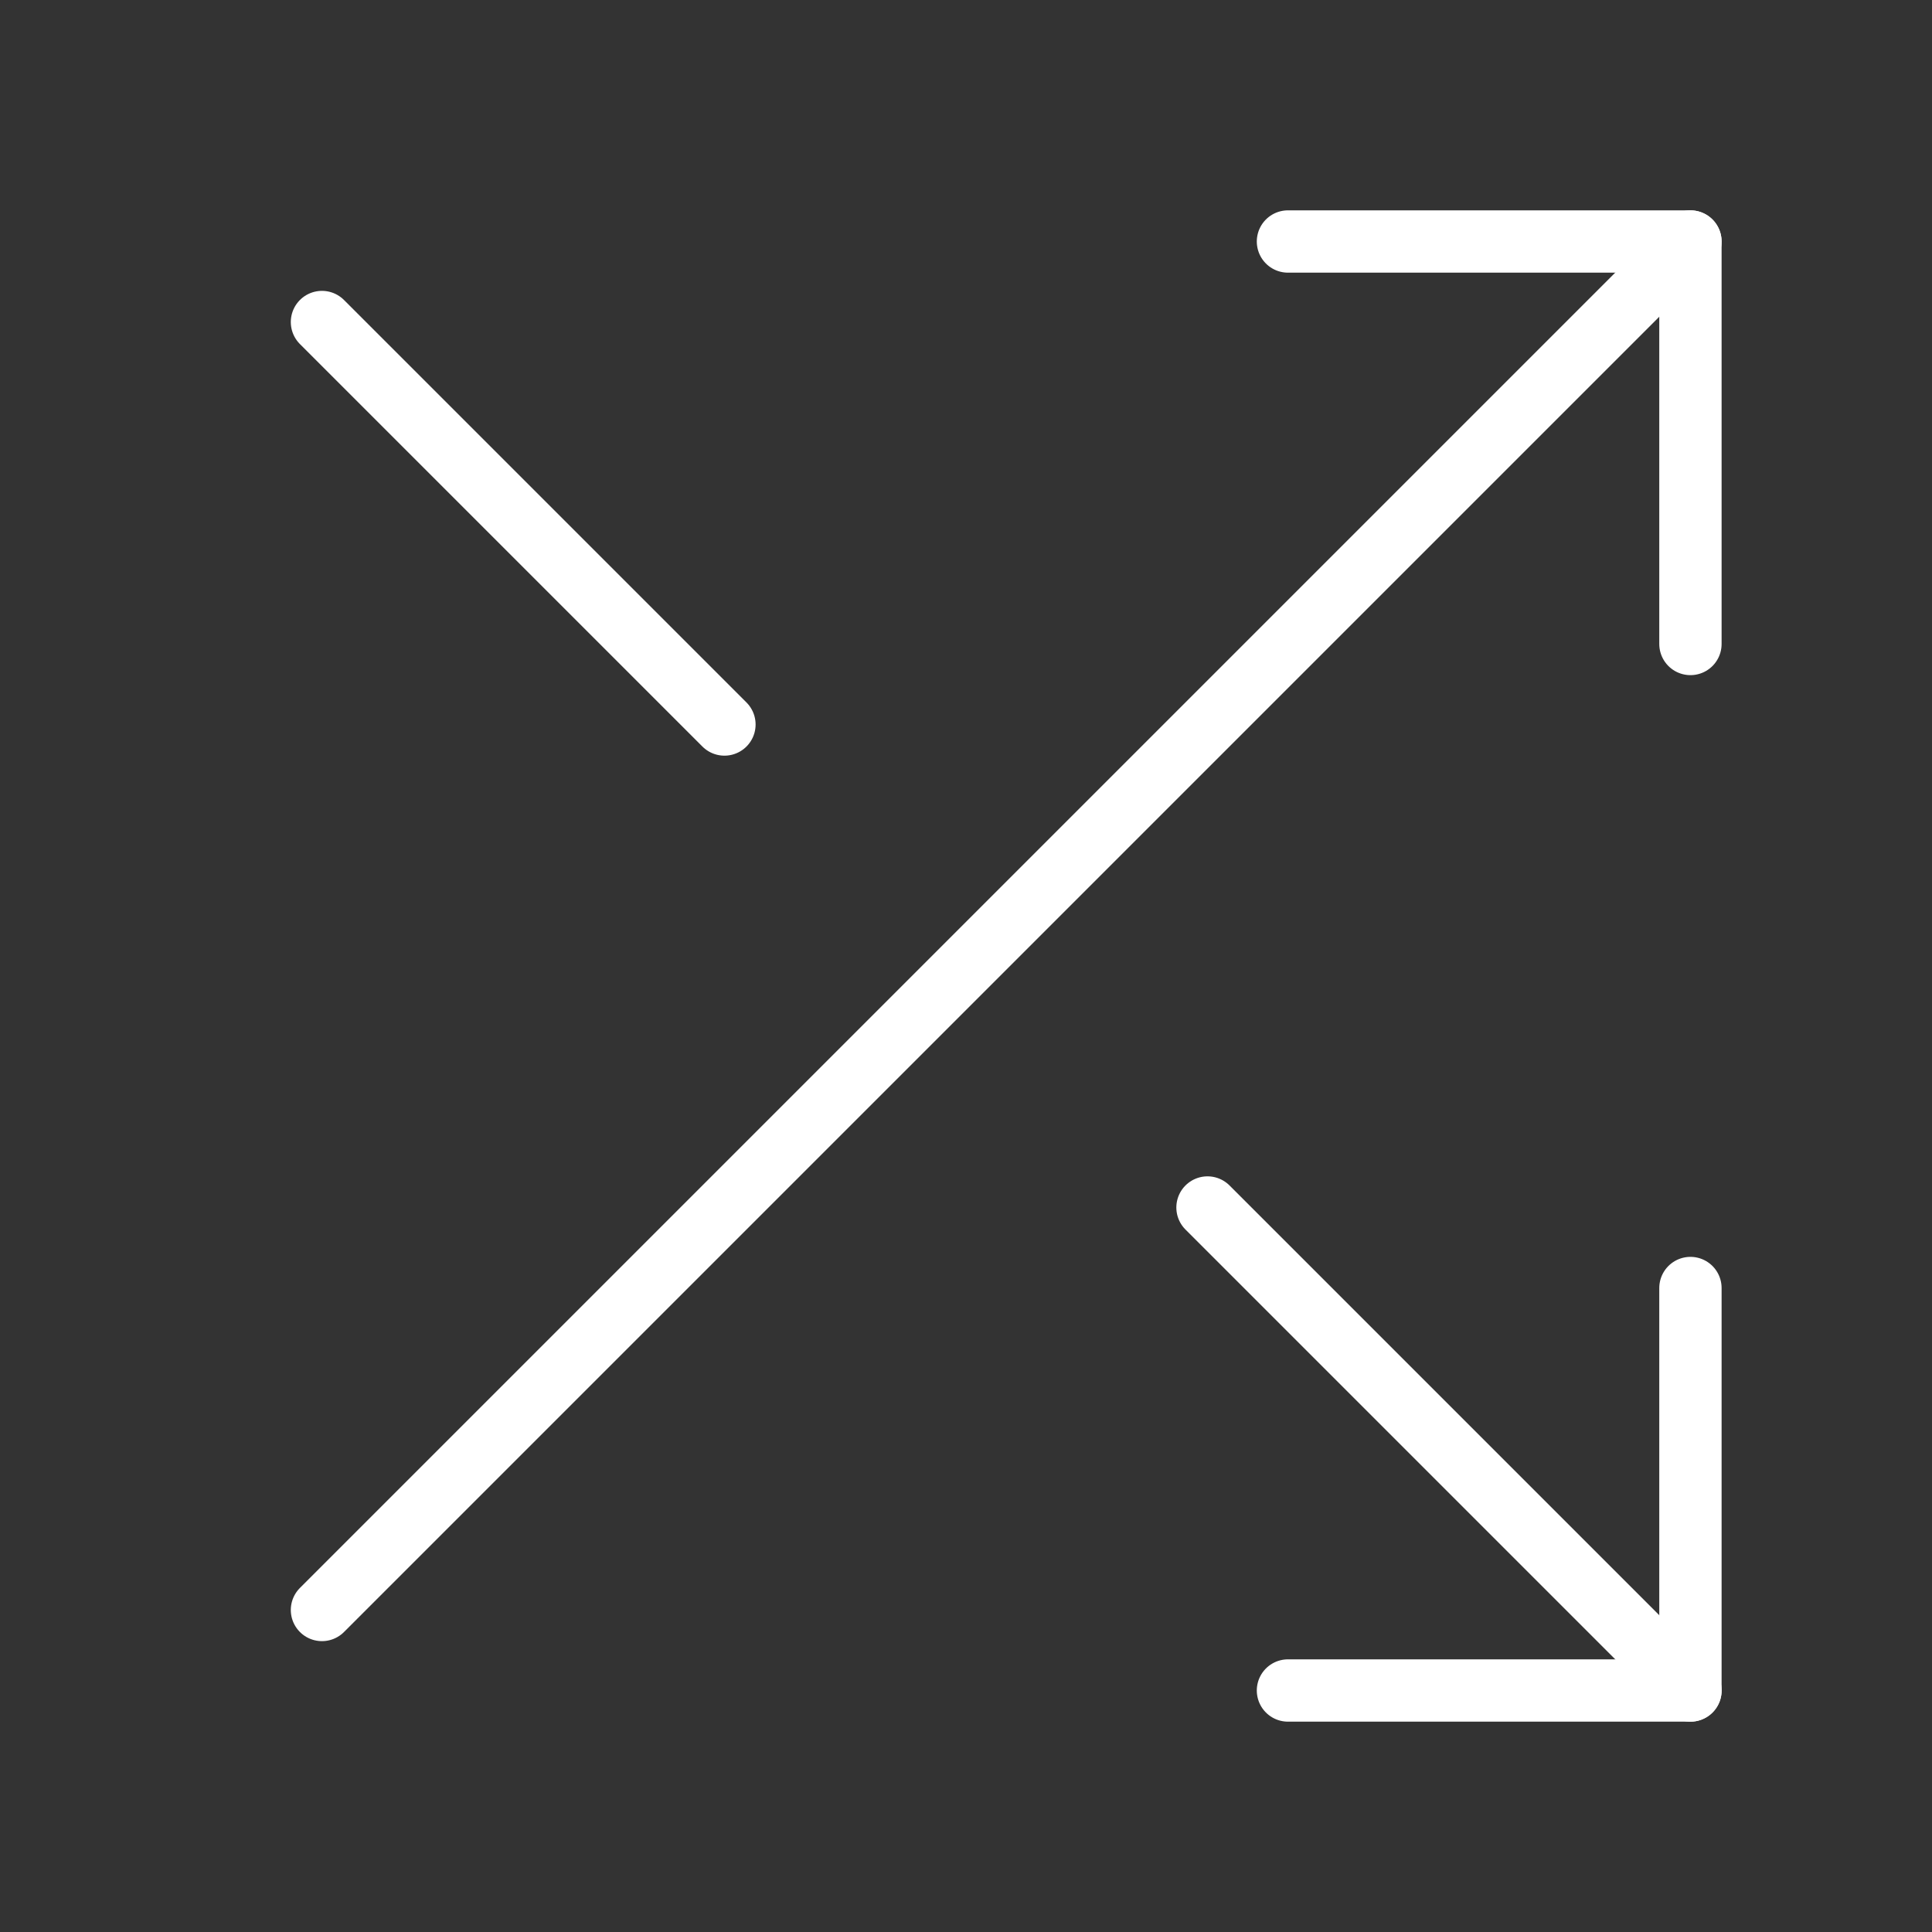 <?xml version="1.0" encoding="UTF-8"?> <svg xmlns="http://www.w3.org/2000/svg" width="31" height="31" viewBox="0 0 31 31" fill="none"><rect x="0" y="0" width="31" height="31" fill="#333333" stroke="none"/><path d="M20.666 3.875H27.124V10.333" stroke="white" stroke-linecap="round" stroke-linejoin="round"></path><path d="M5.166 25.833L27.124 3.875" stroke="white" stroke-linecap="round" stroke-linejoin="round"></path><path d="M27.124 20.667V27.125H20.666" stroke="white" stroke-linecap="round" stroke-linejoin="round"></path><path d="M19.375 19.375L27.125 27.125" stroke="white" stroke-linecap="round" stroke-linejoin="round"></path><path d="M5.166 5.167L11.624 11.625" stroke="white" stroke-linecap="round" stroke-linejoin="round"></path></svg> 